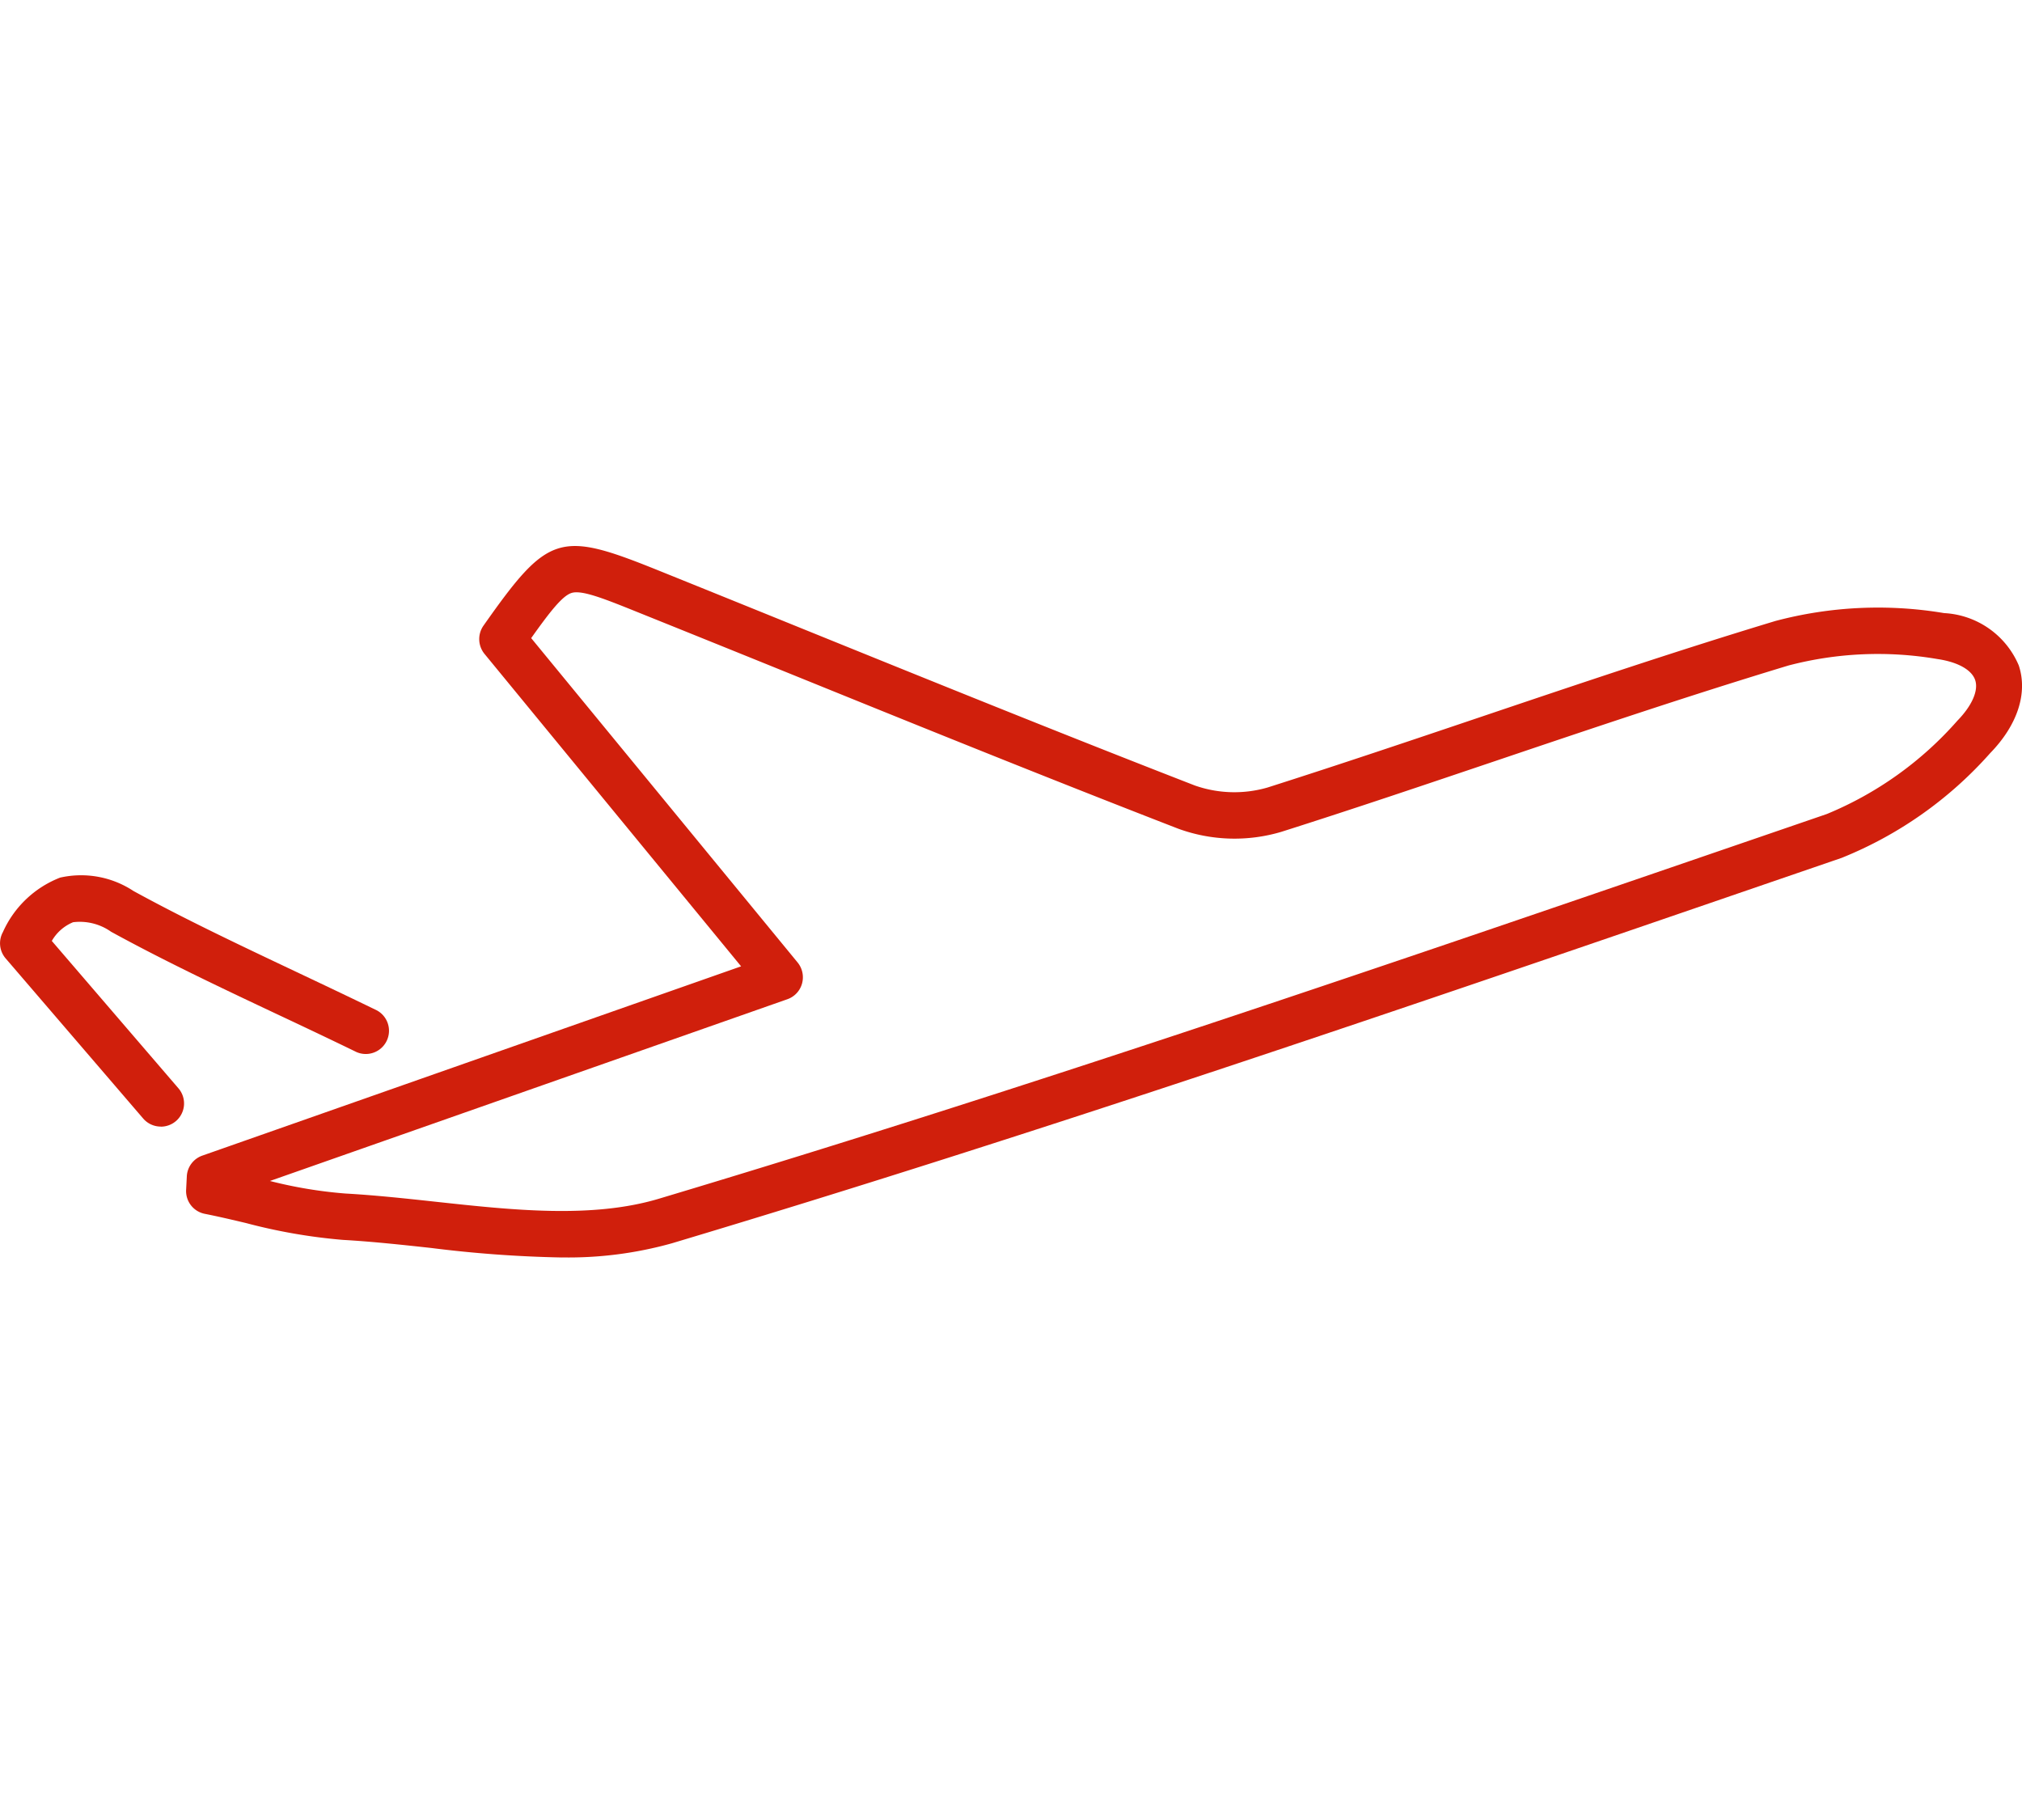 <svg xmlns="http://www.w3.org/2000/svg" width="100" height="90" viewBox="0 0 100 90">
  <g id="グループ_315" data-name="グループ 315" transform="translate(9731 19923)" style="isolation: isolate">
    <rect id="長方形_695" data-name="長方形 695" width="100" height="90" transform="translate(-9731 -19923)" fill="rgba(255,255,255,0)"/>
    <g id="グループ_303" data-name="グループ 303" transform="translate(-9731 -19896)">
      <g id="グループ_157" data-name="グループ 157" transform="translate(0 0)">
        <path id="パス_133" data-name="パス 133" d="M47.491,35.183a60.4,60.4,0,0,1-6.461-.47c-1.448-.158-2.946-.32-4.37-.4a27.657,27.657,0,0,1-4.79-.833c-.68-.161-1.362-.322-2.044-.457a1.146,1.146,0,0,1-.916-1.187l.034-.665a1.147,1.147,0,0,1,.761-1.023l26.652-9.362L43.668,5.337a1.157,1.157,0,0,1-.051-1.4c3.186-4.525,3.747-4.7,8.535-2.775q3.546,1.43,7.09,2.868c6.4,2.593,13.017,5.275,19.558,7.814a5.9,5.9,0,0,0,3.589.1c3.556-1.132,7.158-2.347,10.64-3.522,4.724-1.594,9.609-3.241,14.469-4.711a19.761,19.761,0,0,1,8.355-.393,4.247,4.247,0,0,1,3.692,2.587c.454,1.367-.06,2.948-1.413,4.337a19.574,19.574,0,0,1-7.35,5.182l-3.474,1.192C89.562,22.712,71.213,29.009,52.939,34.48a18.948,18.948,0,0,1-5.448.7M33.055,31.4a22,22,0,0,0,3.729.62c1.484.083,3.011.249,4.488.409,3.793.412,7.713.838,11.021-.152,18.231-5.458,36.559-11.748,54.283-17.83l3.475-1.193a17.448,17.448,0,0,0,6.461-4.618c.72-.74,1.048-1.486.879-2s-.867-.9-1.869-1.046a17.43,17.43,0,0,0-7.372.321c-4.825,1.46-9.694,3.1-14.4,4.69-3.492,1.178-7.1,2.4-10.677,3.534a8.118,8.118,0,0,1-5.085-.151C71.428,11.443,64.8,8.758,58.4,6.162Q54.854,4.726,51.31,3.3c-1.71-.689-2.836-1.144-3.348-.975-.461.152-1.089.968-1.987,2.23L59.151,20.594a1.159,1.159,0,0,1,.22,1.041,1.143,1.143,0,0,1-.722.776Z" transform="translate(-19.705 0)" fill="#d01f0c"/>
        <path id="パス_134" data-name="パス 134" d="M7.951,63.535a1.146,1.146,0,0,1-.871-.4l-6.8-7.916a1.147,1.147,0,0,1-.137-1.3,5.142,5.142,0,0,1,2.828-2.695,4.7,4.7,0,0,1,3.628.66c2.529,1.386,5.2,2.649,8.022,3.986,1.284.608,2.616,1.238,4.008,1.914a1.148,1.148,0,0,1-1,2.065c-1.385-.673-2.71-1.3-3.988-1.9C10.779,56.6,8.081,55.318,5.493,53.9a2.683,2.683,0,0,0-1.879-.47,2.161,2.161,0,0,0-1.052.925l6.26,7.284a1.148,1.148,0,0,1-.87,1.9" transform="translate(0 -34.825)" fill="#d01f0c"/>
      </g>
    </g>
  </g>
</svg>

